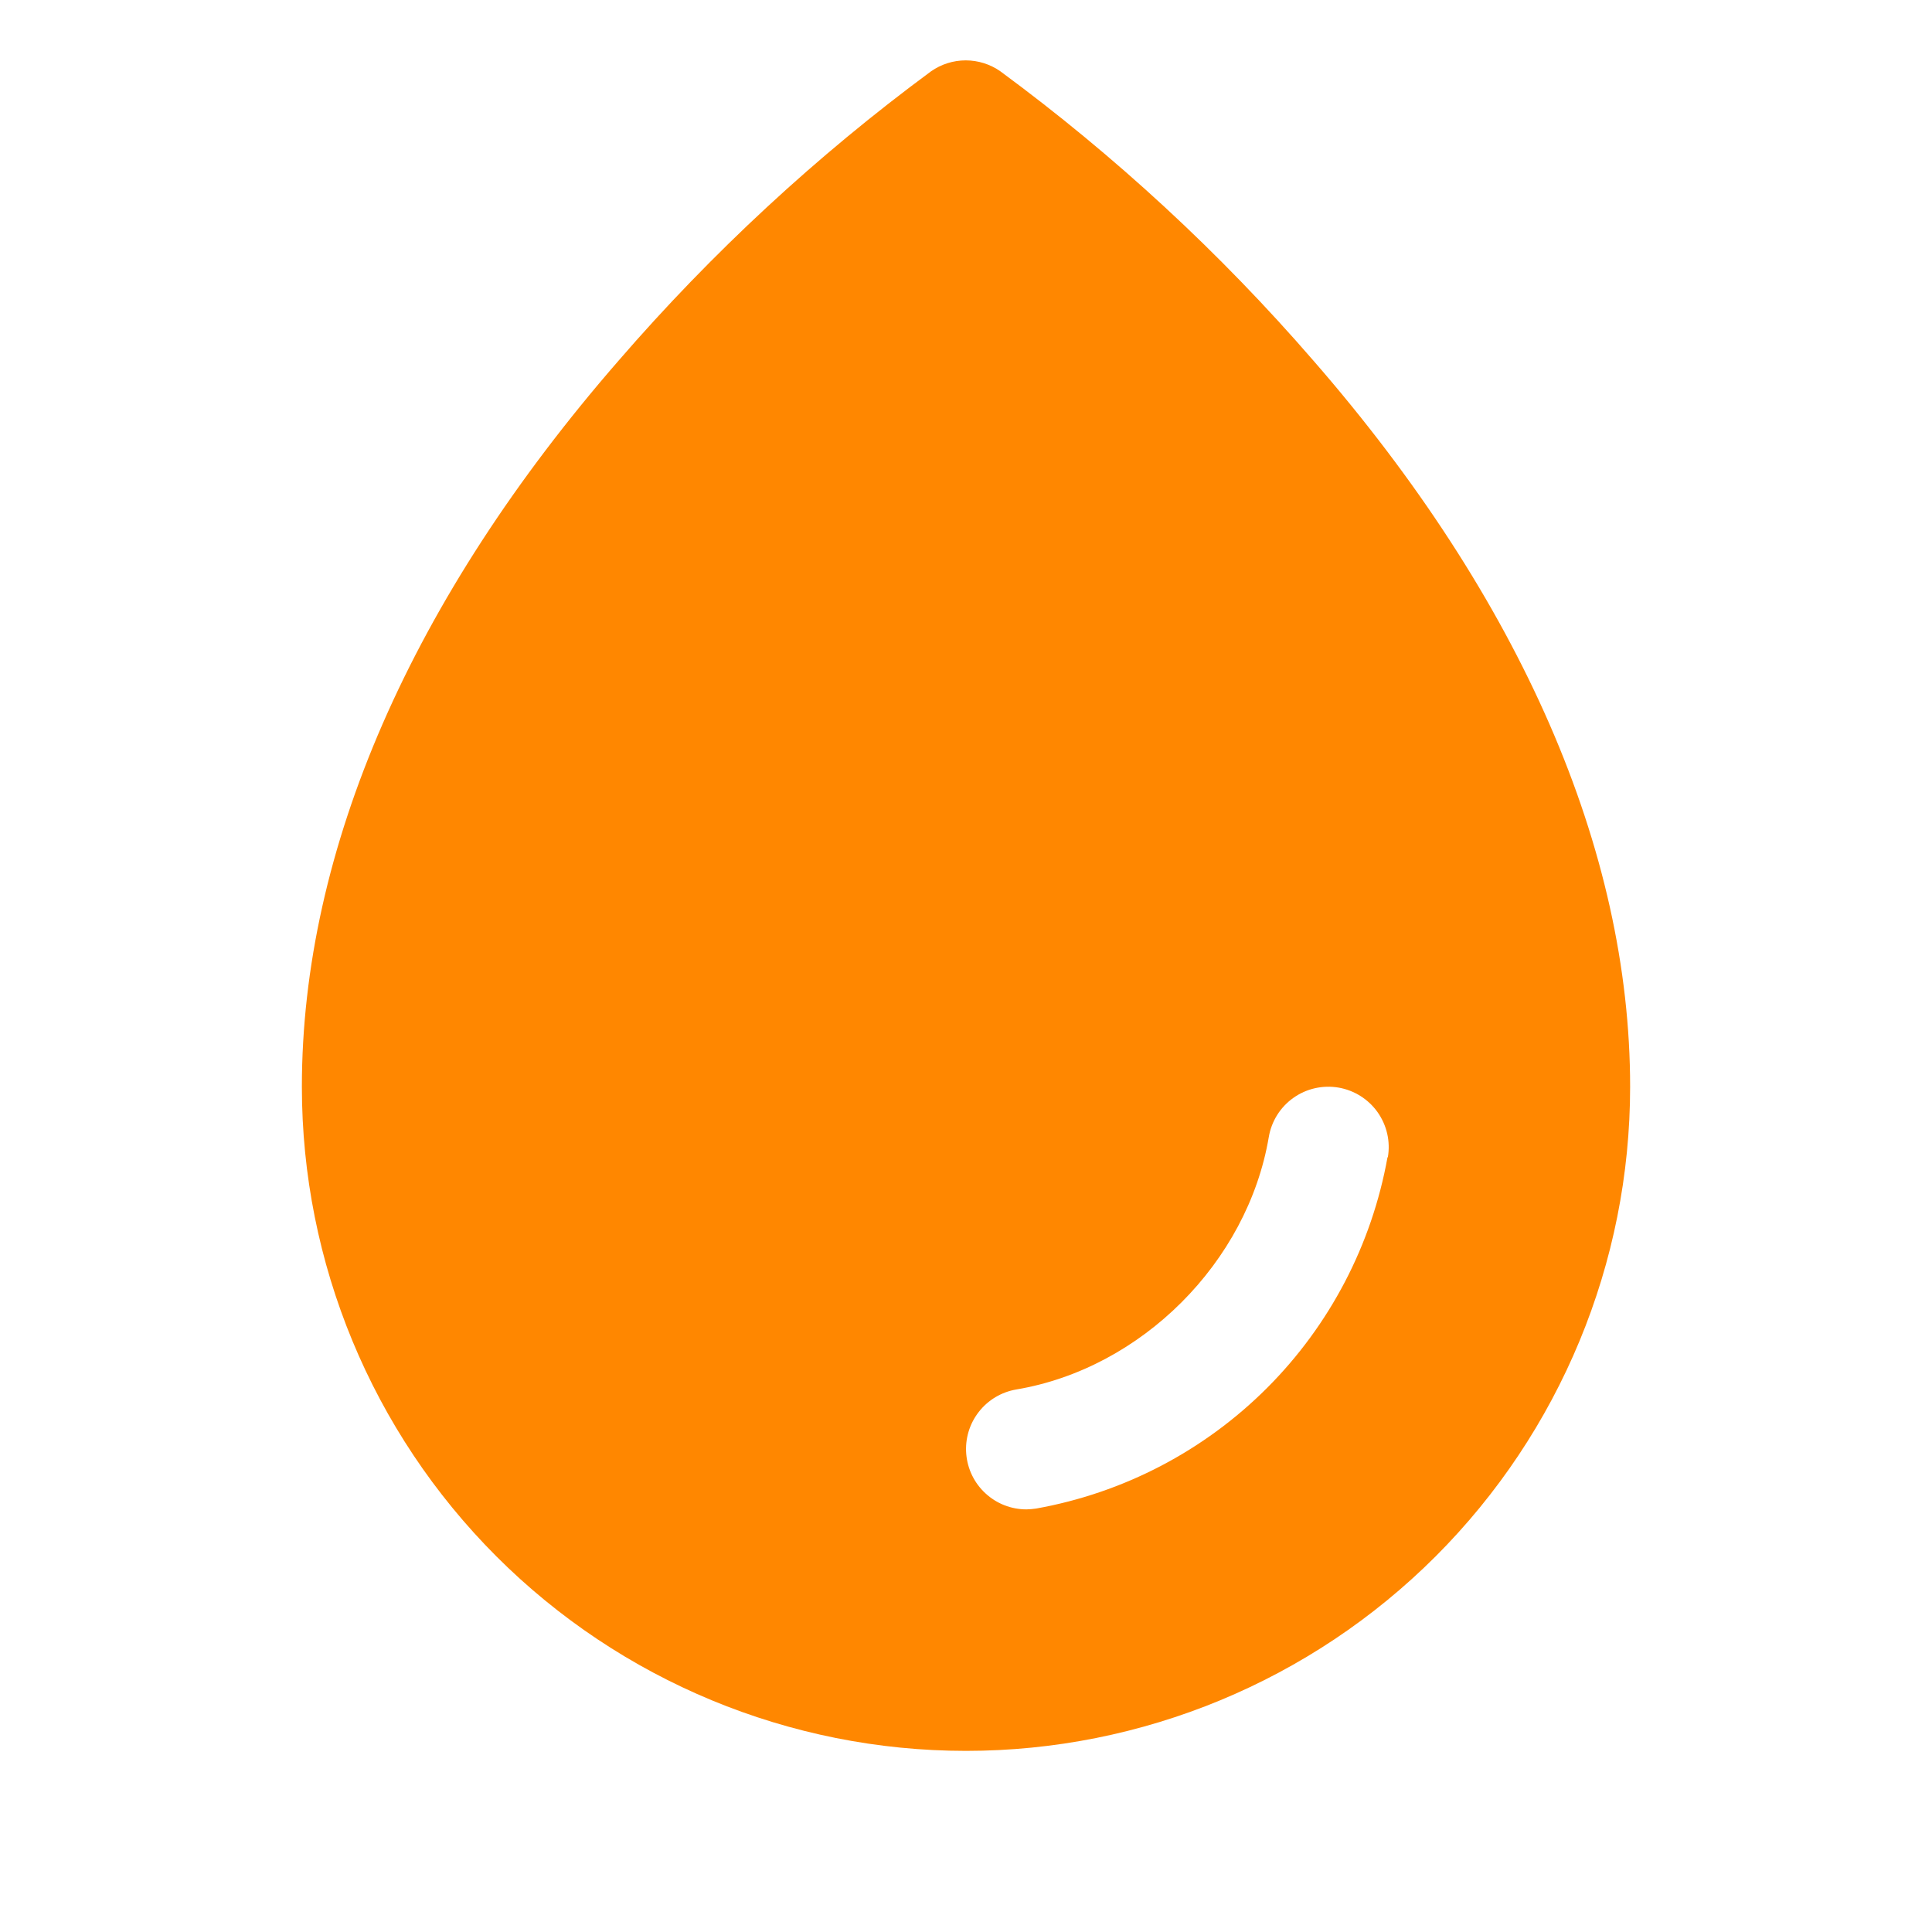 <svg width="40" height="40" viewBox="0 0 40 40" fill="none" xmlns="http://www.w3.org/2000/svg">
  <path
    d="M27.188 7.461C25.258 5.232 23.085 3.225 20.711 1.476C20.501 1.329 20.25 1.25 19.994 1.25C19.737 1.25 19.487 1.329 19.277 1.476C16.907 3.225 14.739 5.233 12.812 7.461C8.517 12.394 6.25 17.594 6.25 22.5C6.25 26.147 7.699 29.644 10.277 32.223C12.856 34.801 16.353 36.25 20 36.25C23.647 36.25 27.144 34.801 29.723 32.223C32.301 29.644 33.75 26.147 33.75 22.5C33.75 17.594 31.483 12.394 27.188 7.461ZM28.727 23.959C28.402 25.77 27.531 27.438 26.231 28.738C24.93 30.038 23.262 30.909 21.452 31.233C21.385 31.243 21.317 31.249 21.25 31.25C20.936 31.25 20.634 31.132 20.404 30.919C20.173 30.707 20.031 30.416 20.005 30.103C19.979 29.791 20.071 29.48 20.264 29.233C20.456 28.985 20.735 28.819 21.044 28.767C23.633 28.331 25.83 26.134 26.269 23.541C26.324 23.214 26.507 22.922 26.778 22.73C27.048 22.538 27.384 22.462 27.711 22.517C28.038 22.573 28.329 22.756 28.521 23.026C28.713 23.297 28.79 23.632 28.734 23.959H28.727Z"
    fill="#FF8700" />
</svg>
